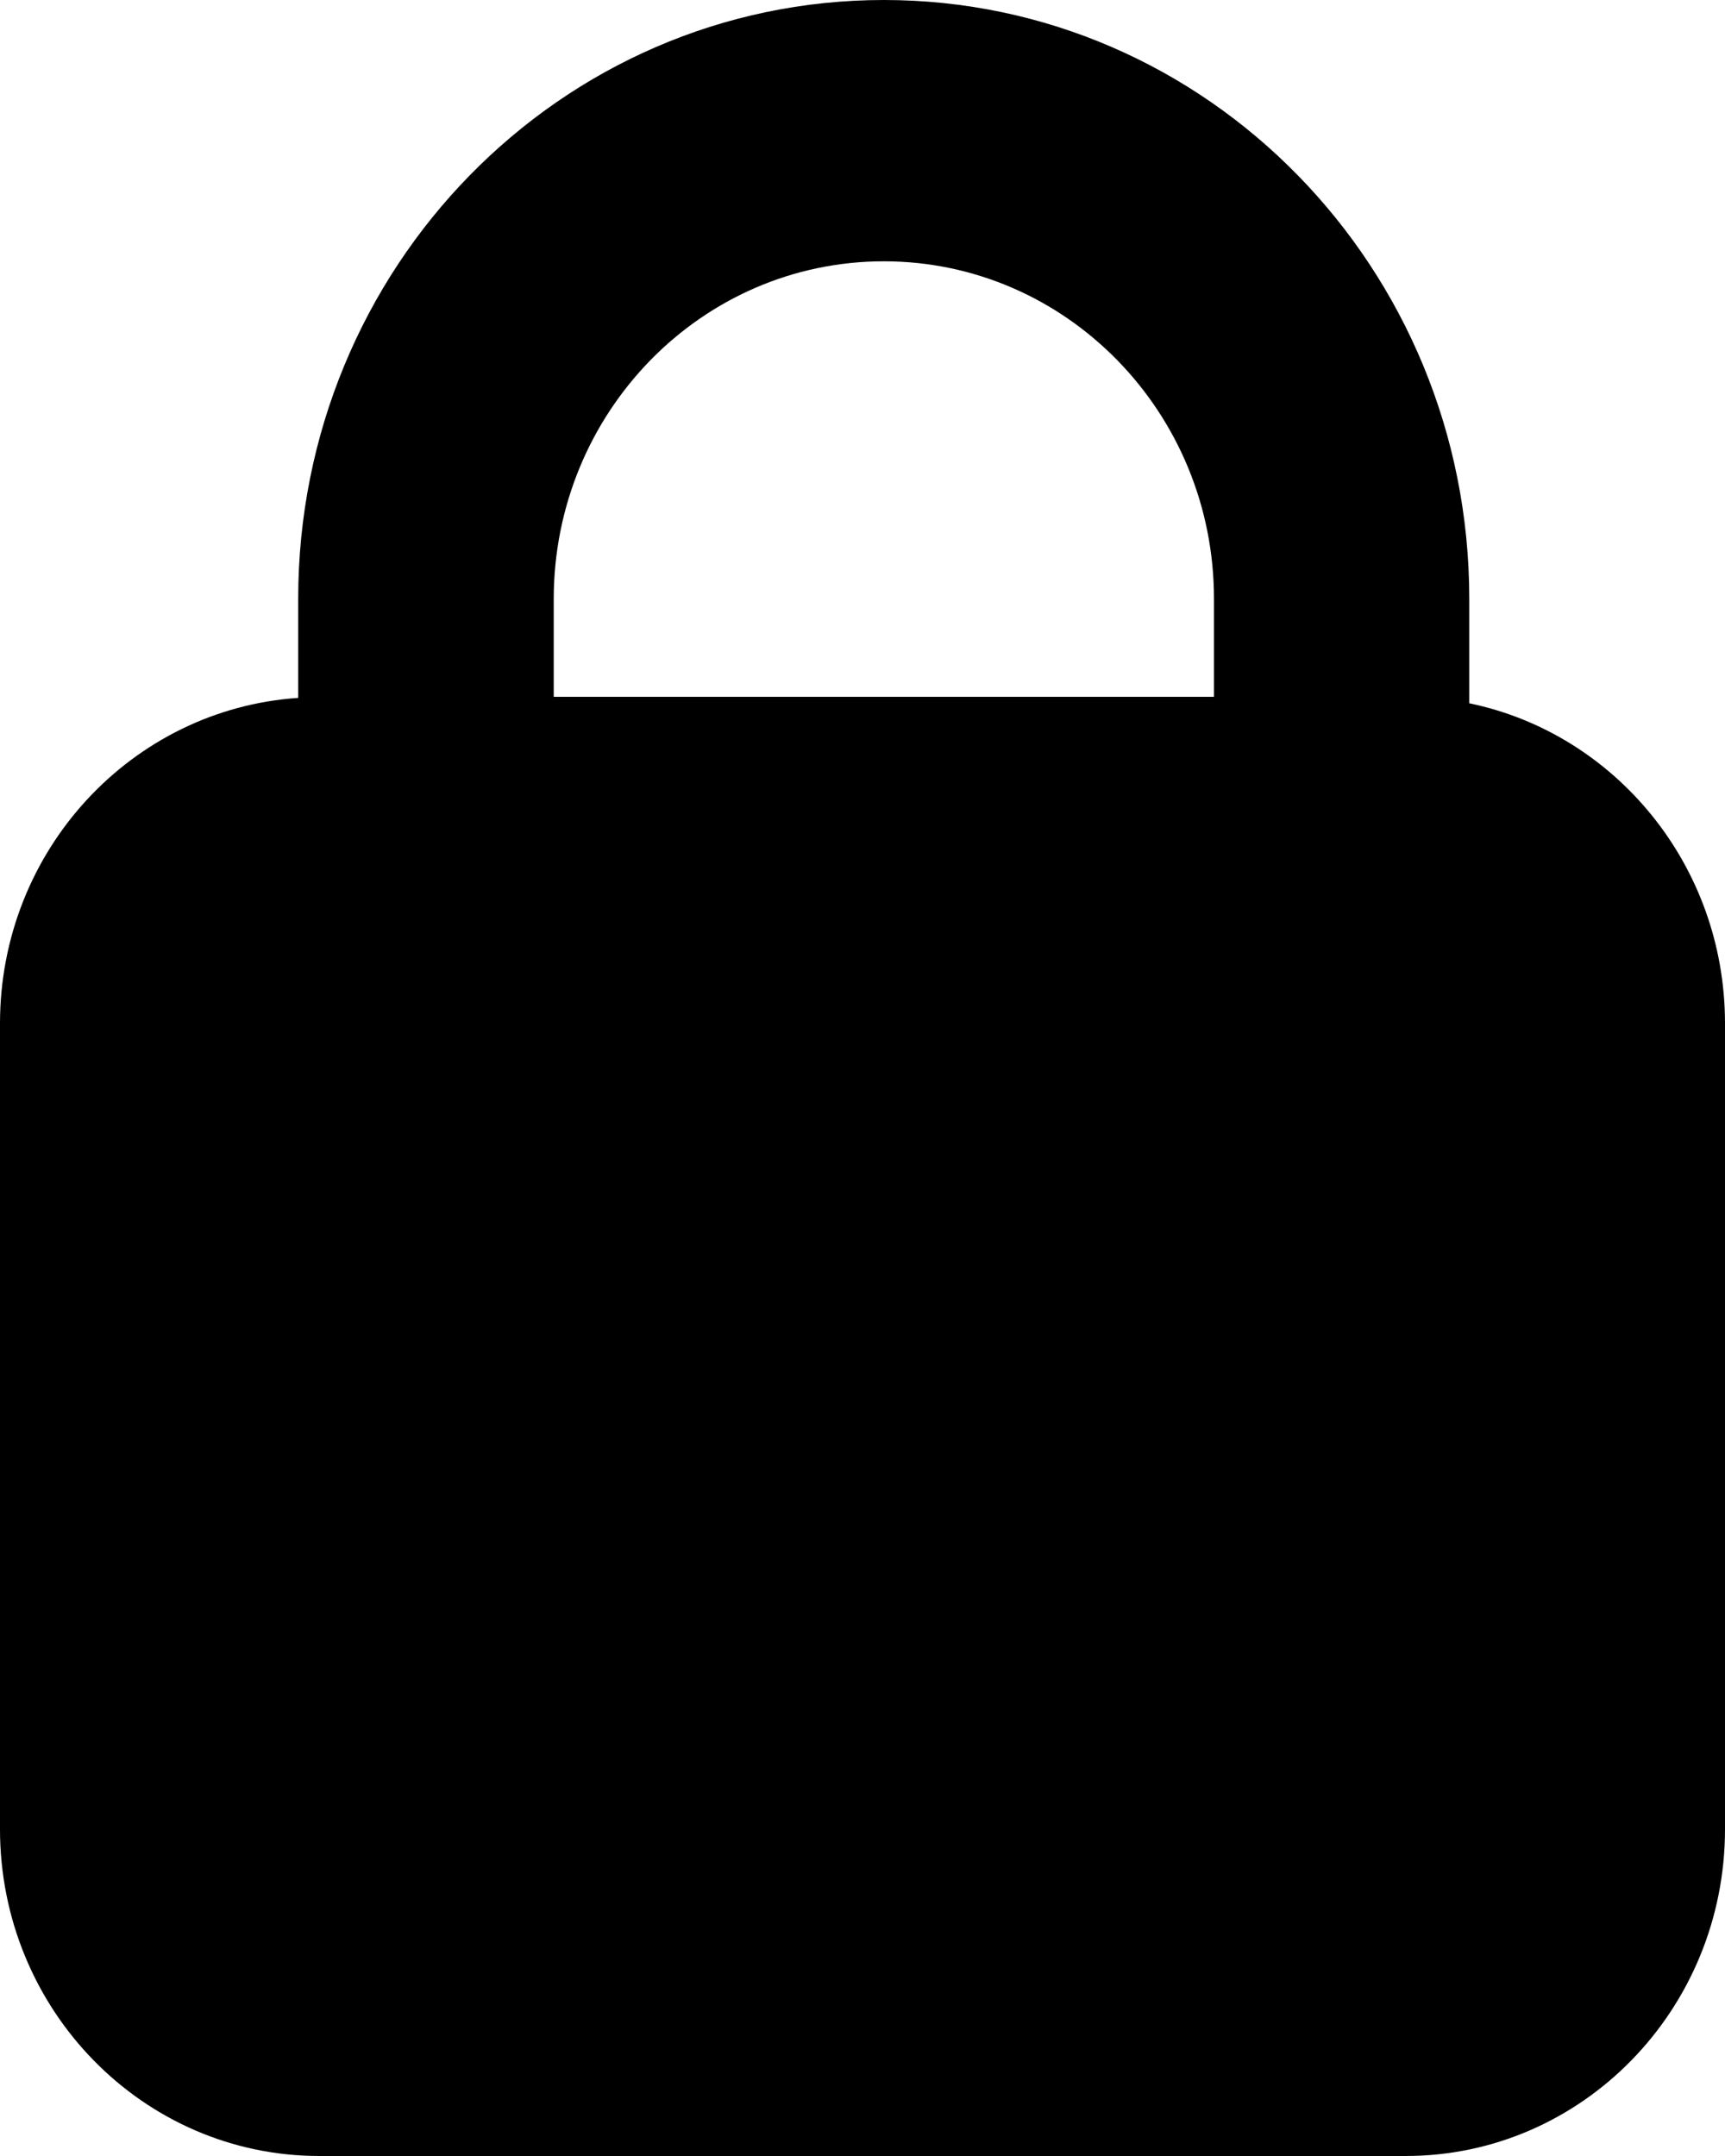 <?xml version="1.0" encoding="utf-8"?>
<svg xmlns="http://www.w3.org/2000/svg" fill="none" height="100%" overflow="visible" preserveAspectRatio="none" style="display: block;" viewBox="0 0 8 10" width="100%">
<path d="M4.099 0C5.599 0 6.814 1.243 6.814 2.777V3.262C7.491 3.402 8 4.014 8 4.747V8.484C8 9.321 7.337 10 6.519 10H1.481C0.663 10 0 9.321 0 8.484V4.747C0 3.944 0.611 3.289 1.383 3.237V2.777C1.383 1.243 2.599 9.34514e-05 4.099 0ZM4.099 1.212C3.253 1.212 2.569 1.913 2.568 2.777V3.232H5.63V2.777C5.63 1.913 4.944 1.212 4.099 1.212Z" fill="black" id="Union"/>
</svg>